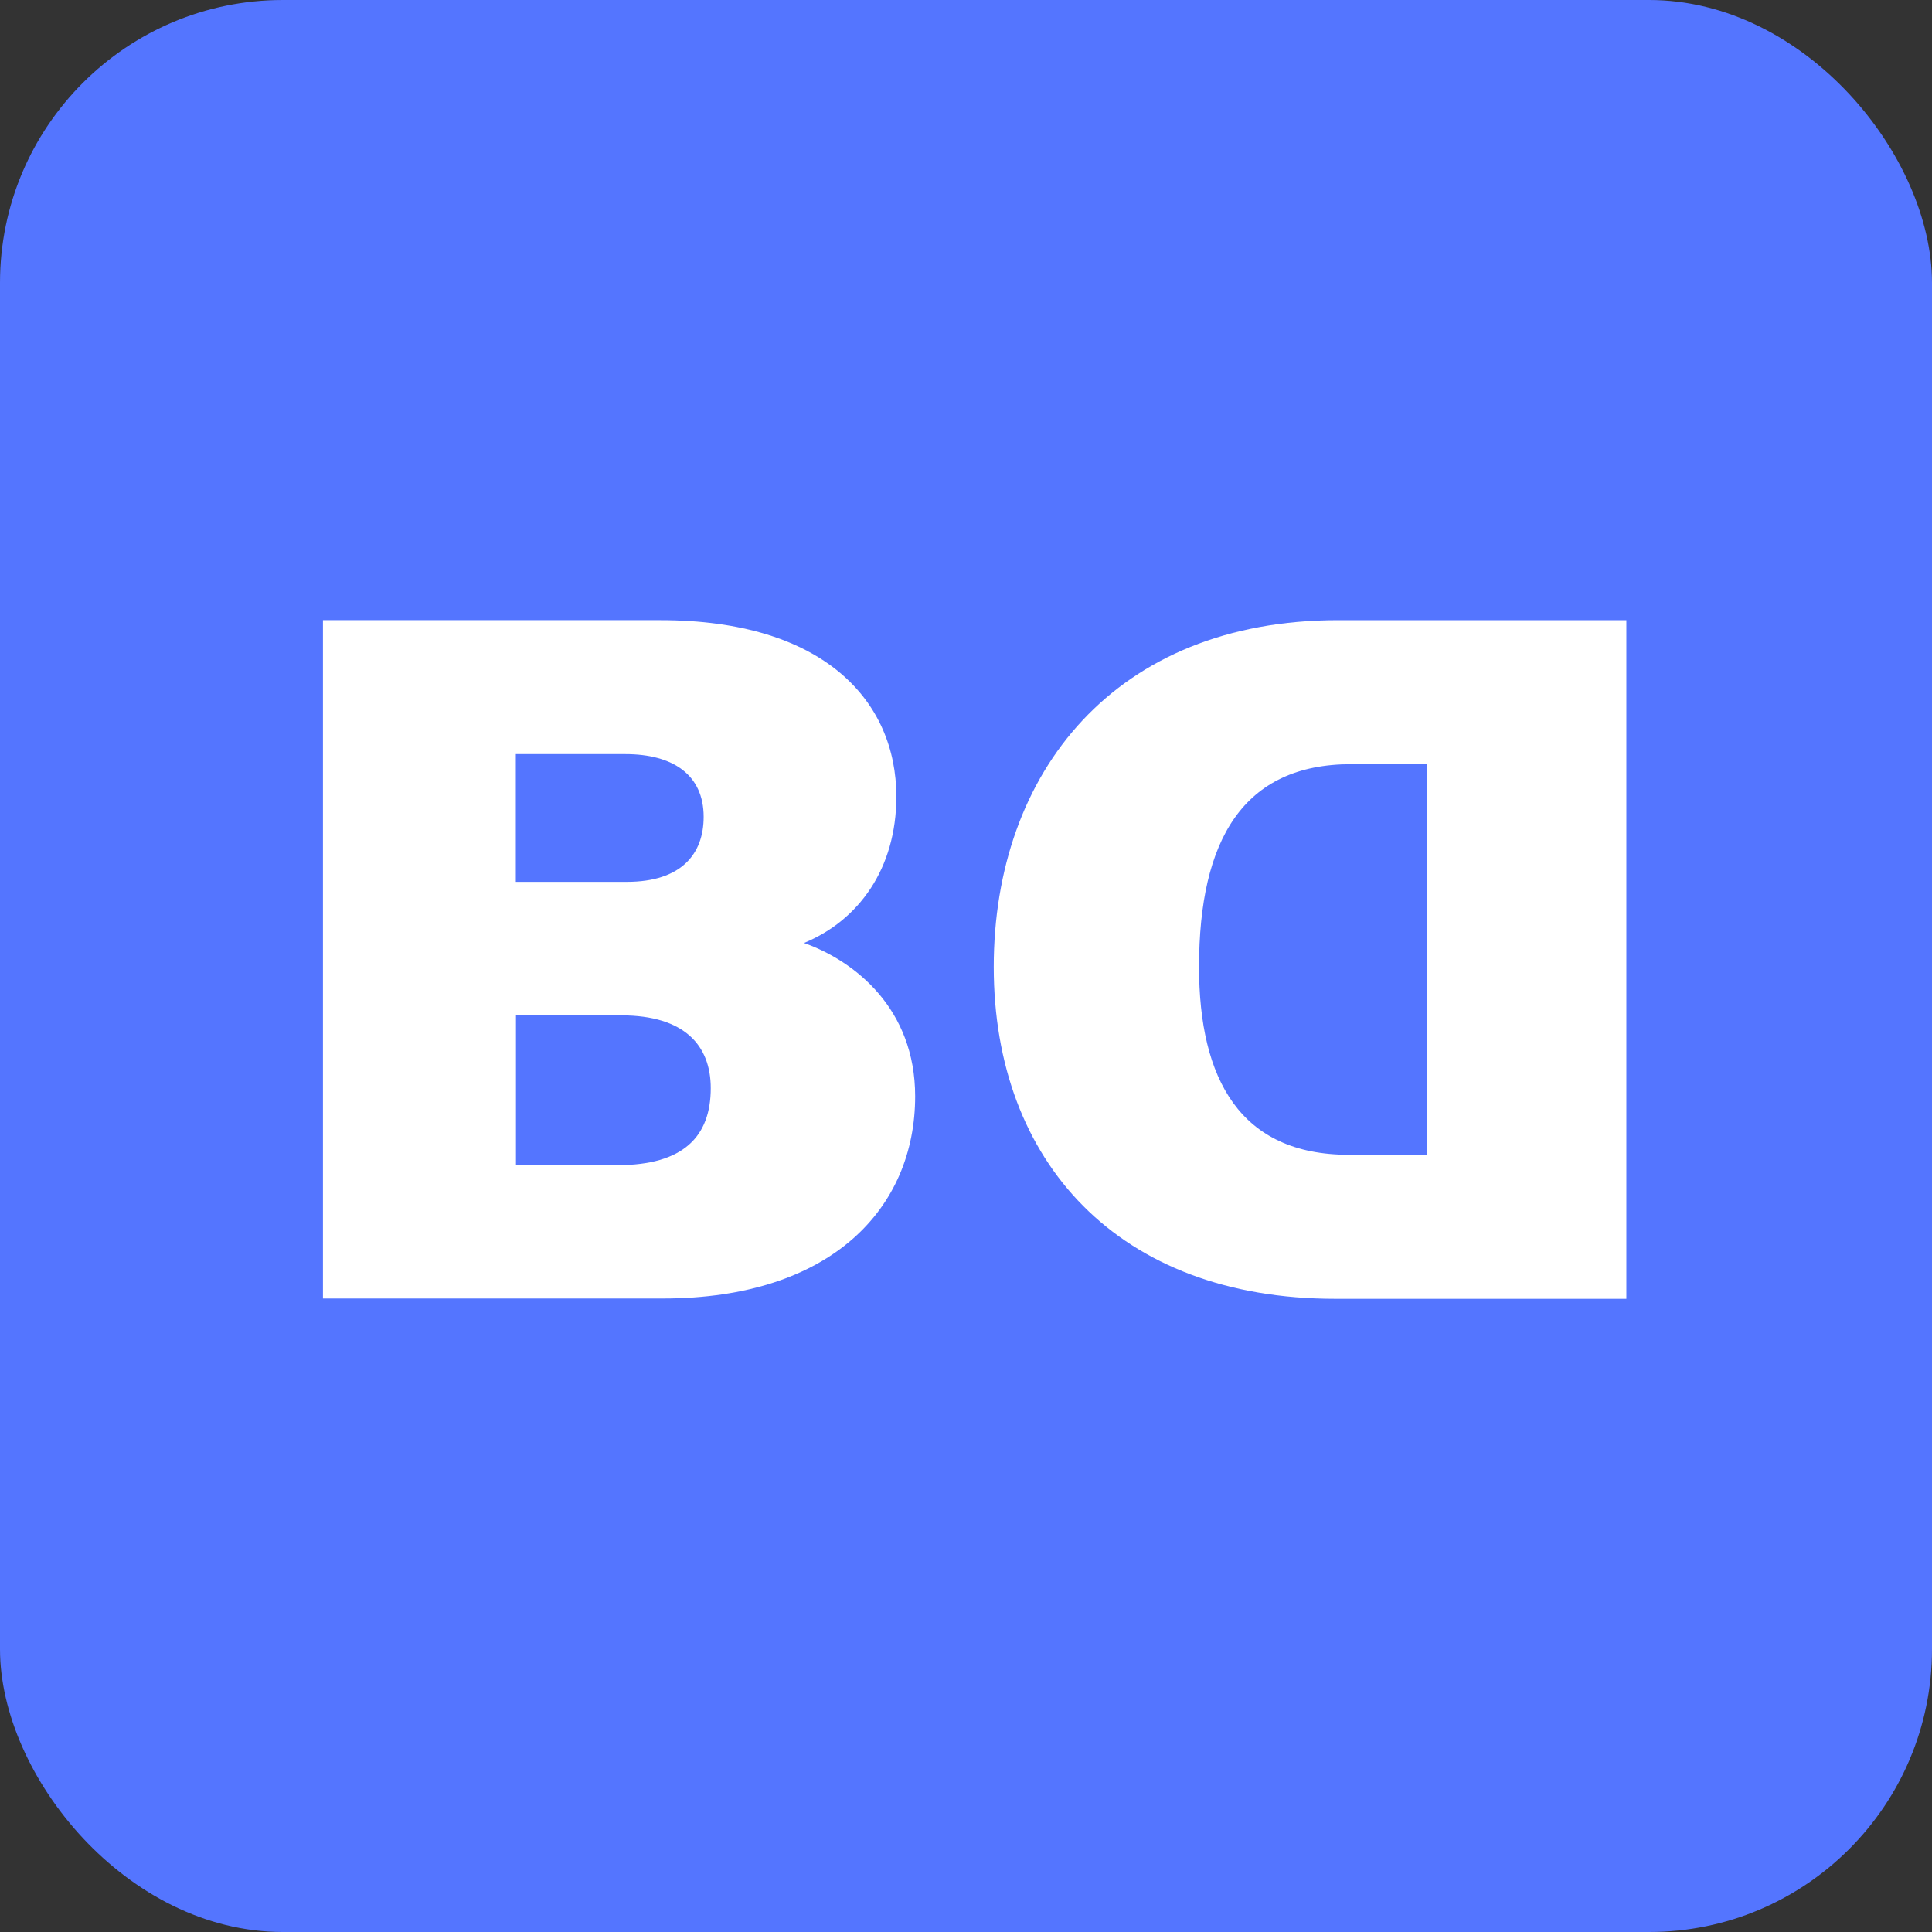<svg xmlns="http://www.w3.org/2000/svg" id="_&#xB808;&#xC774;&#xC5B4;_2" data-name="&#xB808;&#xC774;&#xC5B4; 2" viewBox="0 0 130.53 130.53"><rect x="0" y="0" width="130.53" height="130.53" fill="#333333" stroke="none"/><defs><style>      .cls-1 {        fill: #5475ff;      }      .cls-1, .cls-2 {        stroke-width: 0px;      }      .cls-2 {        fill: #fff;      }    </style></defs><g id="Layer_1" data-name="Layer 1"><g><rect class="cls-1" width="130.53" height="130.53" rx="19.11" ry="19.11"></rect><path class="cls-2" d="M21.82,41.9h22.81c11.06,0,15.93,5.48,15.93,11.92,0,4.89-2.57,8.38-6.24,9.89,3.44,1.22,7.51,4.44,7.51,10.36,0,7.51-5.61,13.66-17.05,13.66h-22.96v-45.84ZM42.35,59.58c3.7,0,5.19-1.9,5.19-4.39,0-2.84-2.07-4.24-5.29-4.24h-7.4v8.63h7.5ZM34.86,78.72h6.87c4.42,0,6.29-1.92,6.29-5.2,0-2.88-1.77-4.92-6.04-4.92h-7.12v10.12Z"></path></g><path class="cls-2" d="M109.88,87.75h-19.69c-14.59,0-23.05-9.23-23.05-22.42s8.24-23.43,23.26-23.43h19.48v45.84ZM96.43,51.63h-5.14c-7.29,0-10.28,5.11-10.28,13.7,0,7.59,2.79,12.69,10.12,12.69h5.3v-26.39Z"></path></g></svg>